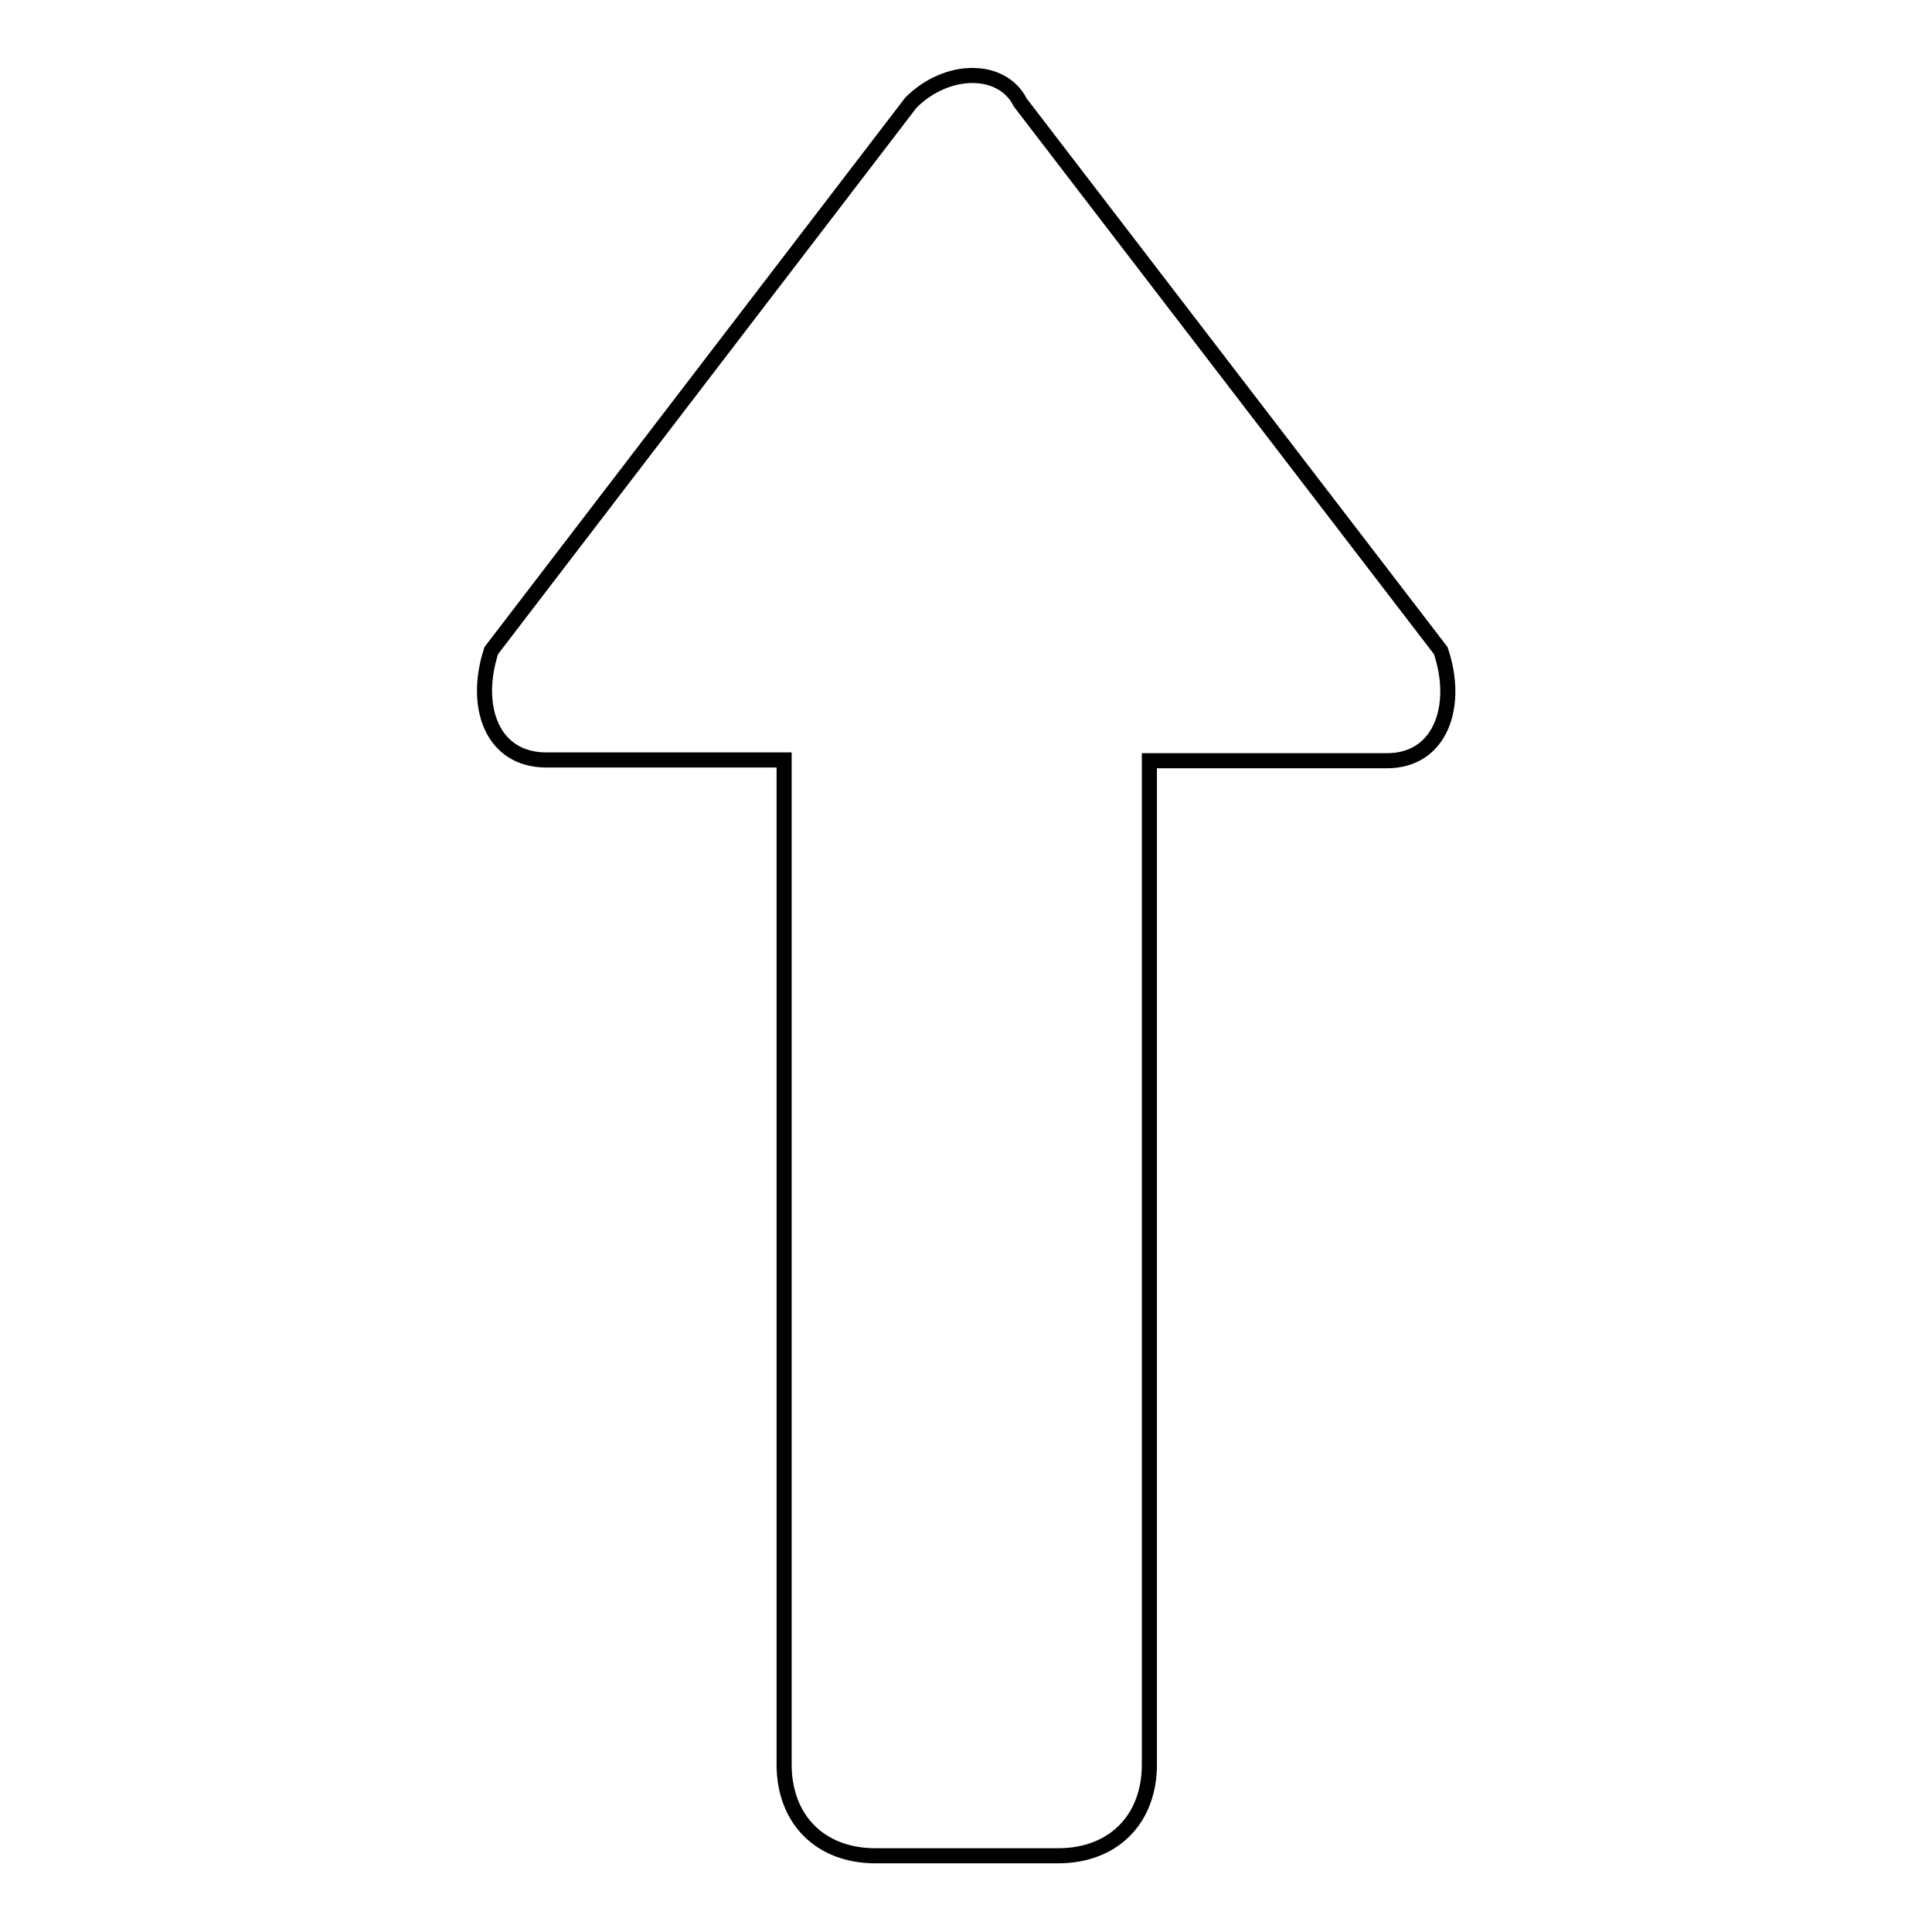<?xml version="1.0" encoding="utf-8"?>
<!-- Svg Vector Icons : http://www.onlinewebfonts.com/icon -->
<!DOCTYPE svg PUBLIC "-//W3C//DTD SVG 1.1//EN" "http://www.w3.org/Graphics/SVG/1.1/DTD/svg11.dtd">
<svg version="1.1" xmlns="http://www.w3.org/2000/svg" xmlns:xlink="http://www.w3.org/1999/xlink" x="0px" y="0px" viewBox="0 0 256 256" enable-background="new 0 0 256 256" xml:space="preserve">
<g> <path stroke-width="2" fill-opacity="0" stroke="#000000"  d="M190.9,86.2l-55.7-72.6c-2.4-4.8-9.7-4.8-14.5,0L65.1,86.2c-2.4,7.3,0,14.5,7.3,14.5h31.5v133.1 c0,7.3,4.8,12.1,12.1,12.1h24.2c7.3,0,12.1-4.8,12.1-12.1V100.8h31.5C190.9,100.8,193.4,93.5,190.9,86.2z"/></g>
</svg>